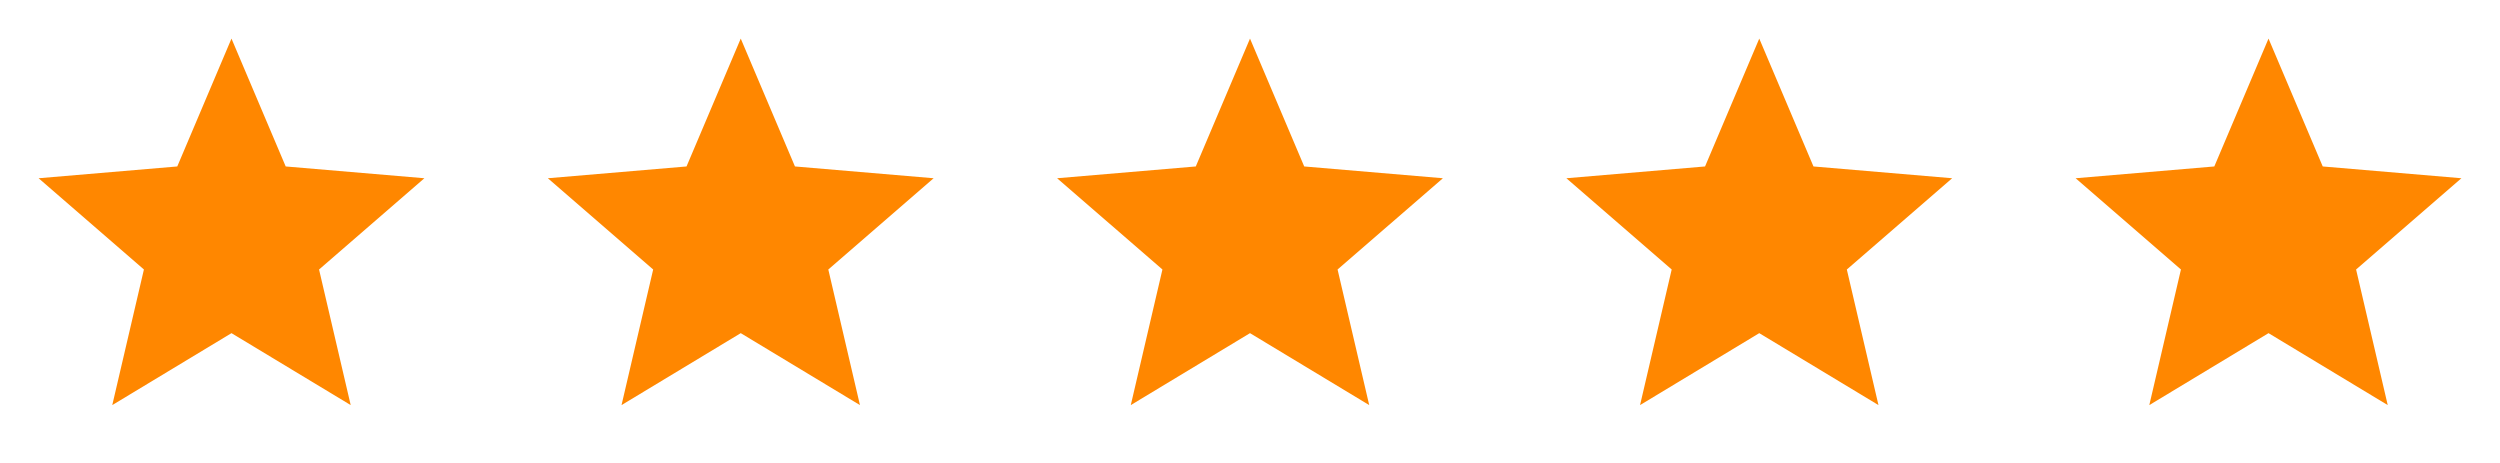 <svg width="108" height="20" viewBox="0 0 108 20" fill="none" xmlns="http://www.w3.org/2000/svg">
<path d="M10 14.392L15.15 17.5L13.783 11.642L18.333 7.7L12.342 7.191L10 1.667L7.658 7.191L1.667 7.7L6.217 11.642L4.85 17.5L10 14.392Z" fill="#FF8700"/>
<path d="M32 14.392L37.15 17.5L35.783 11.642L40.333 7.7L34.342 7.191L32 1.667L29.658 7.191L23.667 7.7L28.217 11.642L26.85 17.5L32 14.392Z" fill="#FF8700"/>
<path d="M54 14.392L59.15 17.5L57.783 11.642L62.333 7.7L56.342 7.191L54 1.667L51.658 7.191L45.667 7.7L50.217 11.642L48.85 17.5L54 14.392Z" fill="#FF8700"/>
<path d="M76 14.392L81.15 17.5L79.783 11.642L84.333 7.7L78.342 7.191L76 1.667L73.658 7.191L67.667 7.7L72.217 11.642L70.85 17.5L76 14.392Z" fill="#FF8700"/>
<path d="M98 14.392L103.15 17.5L101.783 11.642L106.333 7.7L100.342 7.191L98 1.667L95.658 7.191L89.667 7.7L94.217 11.642L92.85 17.5L98 14.392Z" fill="#FF8700"/>
</svg>

